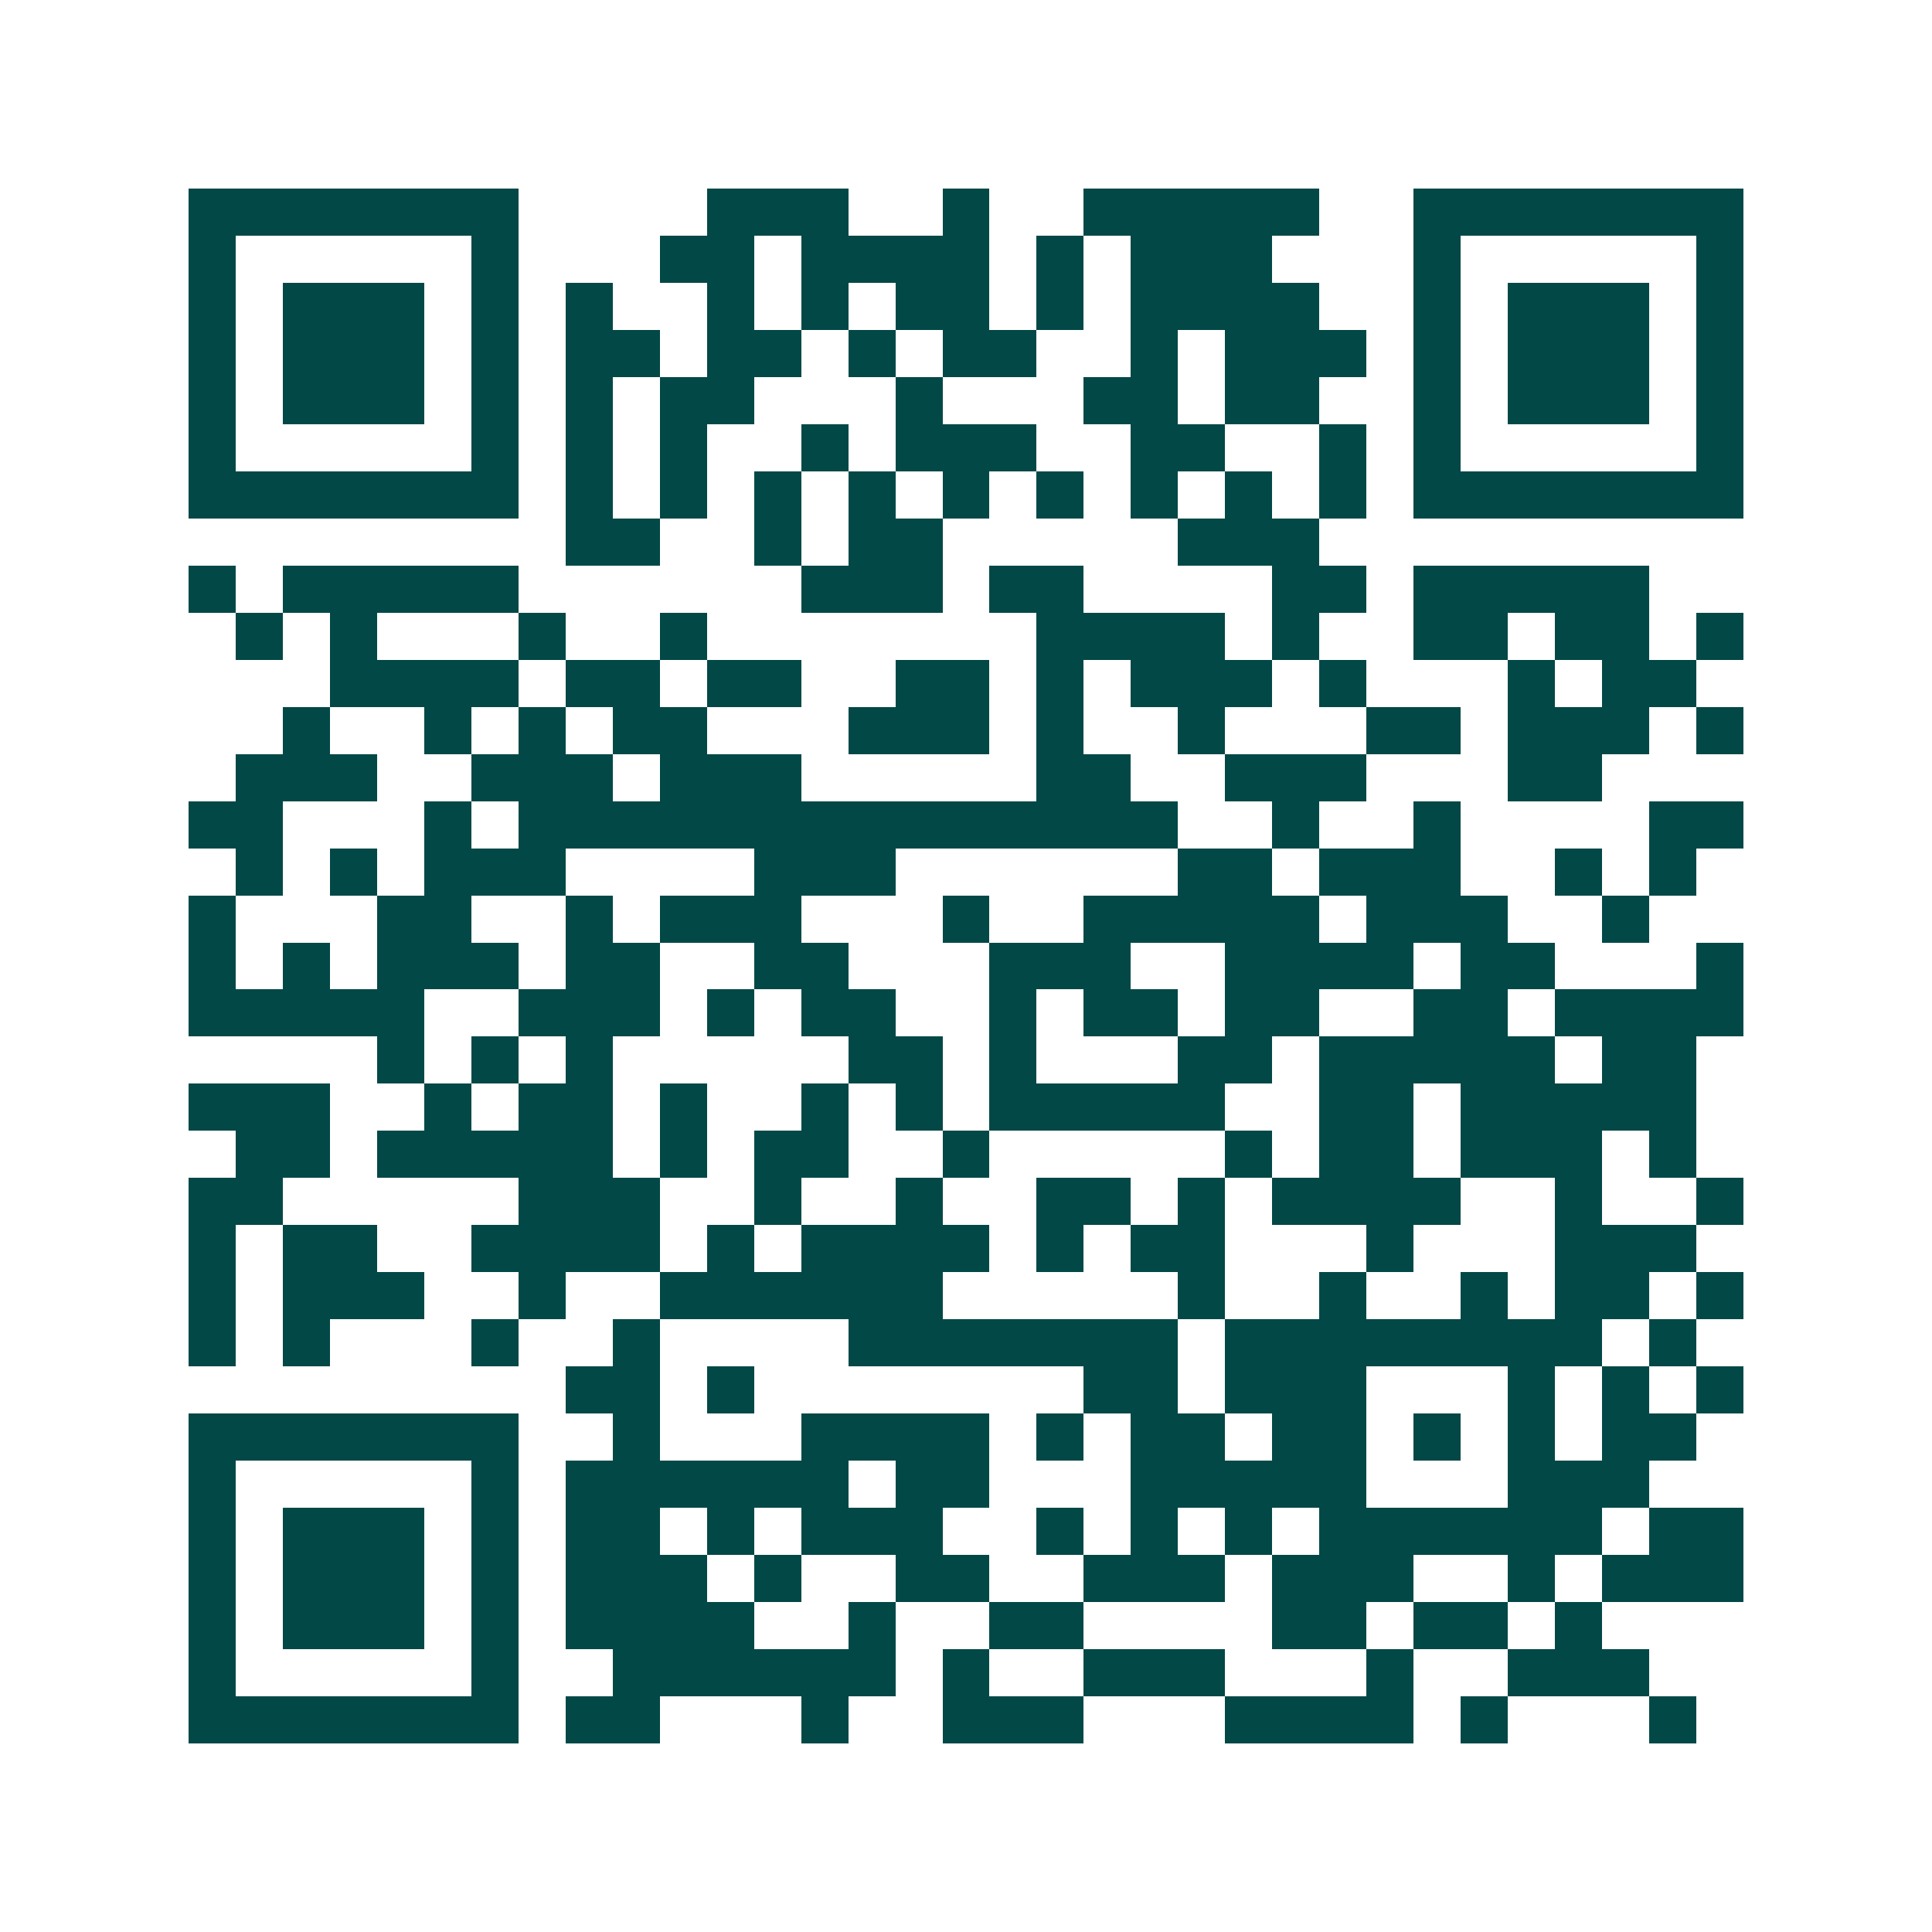 <svg xmlns="http://www.w3.org/2000/svg" width="200" height="200" viewBox="0 0 41 41" shape-rendering="crispEdges"><path fill="#ffffff" d="M0 0h41v41H0z"/><path stroke="#014847" d="M4 4.5h7m4 0h3m2 0h1m2 0h5m2 0h7M4 5.5h1m5 0h1m3 0h2m1 0h4m1 0h1m1 0h3m3 0h1m5 0h1M4 6.5h1m1 0h3m1 0h1m1 0h1m2 0h1m1 0h1m1 0h2m1 0h1m1 0h4m2 0h1m1 0h3m1 0h1M4 7.5h1m1 0h3m1 0h1m1 0h2m1 0h2m1 0h1m1 0h2m2 0h1m1 0h3m1 0h1m1 0h3m1 0h1M4 8.5h1m1 0h3m1 0h1m1 0h1m1 0h2m3 0h1m3 0h2m1 0h2m2 0h1m1 0h3m1 0h1M4 9.5h1m5 0h1m1 0h1m1 0h1m2 0h1m1 0h3m2 0h2m2 0h1m1 0h1m5 0h1M4 10.5h7m1 0h1m1 0h1m1 0h1m1 0h1m1 0h1m1 0h1m1 0h1m1 0h1m1 0h1m1 0h7M12 11.5h2m2 0h1m1 0h2m5 0h3M4 12.5h1m1 0h5m6 0h3m1 0h2m4 0h2m1 0h5M5 13.5h1m1 0h1m3 0h1m2 0h1m7 0h4m1 0h1m2 0h2m1 0h2m1 0h1M7 14.5h4m1 0h2m1 0h2m2 0h2m1 0h1m1 0h3m1 0h1m3 0h1m1 0h2M6 15.5h1m2 0h1m1 0h1m1 0h2m3 0h3m1 0h1m2 0h1m3 0h2m1 0h3m1 0h1M5 16.5h3m2 0h3m1 0h3m5 0h2m2 0h3m3 0h2M4 17.5h2m3 0h1m1 0h14m2 0h1m2 0h1m4 0h2M5 18.5h1m1 0h1m1 0h3m4 0h3m6 0h2m1 0h3m2 0h1m1 0h1M4 19.5h1m3 0h2m2 0h1m1 0h3m3 0h1m2 0h5m1 0h3m2 0h1M4 20.5h1m1 0h1m1 0h3m1 0h2m2 0h2m3 0h3m2 0h4m1 0h2m3 0h1M4 21.5h5m2 0h3m1 0h1m1 0h2m2 0h1m1 0h2m1 0h2m2 0h2m1 0h4M8 22.5h1m1 0h1m1 0h1m5 0h2m1 0h1m3 0h2m1 0h5m1 0h2M4 23.5h3m2 0h1m1 0h2m1 0h1m2 0h1m1 0h1m1 0h5m2 0h2m1 0h5M5 24.5h2m1 0h5m1 0h1m1 0h2m2 0h1m5 0h1m1 0h2m1 0h3m1 0h1M4 25.5h2m5 0h3m2 0h1m2 0h1m2 0h2m1 0h1m1 0h4m2 0h1m2 0h1M4 26.5h1m1 0h2m2 0h4m1 0h1m1 0h4m1 0h1m1 0h2m3 0h1m3 0h3M4 27.5h1m1 0h3m2 0h1m2 0h6m5 0h1m2 0h1m2 0h1m1 0h2m1 0h1M4 28.5h1m1 0h1m3 0h1m2 0h1m4 0h7m1 0h8m1 0h1M12 29.5h2m1 0h1m7 0h2m1 0h3m3 0h1m1 0h1m1 0h1M4 30.5h7m2 0h1m3 0h4m1 0h1m1 0h2m1 0h2m1 0h1m1 0h1m1 0h2M4 31.5h1m5 0h1m1 0h6m1 0h2m3 0h5m3 0h3M4 32.5h1m1 0h3m1 0h1m1 0h2m1 0h1m1 0h3m2 0h1m1 0h1m1 0h1m1 0h6m1 0h2M4 33.5h1m1 0h3m1 0h1m1 0h3m1 0h1m2 0h2m2 0h3m1 0h3m2 0h1m1 0h3M4 34.5h1m1 0h3m1 0h1m1 0h4m2 0h1m2 0h2m4 0h2m1 0h2m1 0h1M4 35.5h1m5 0h1m2 0h6m1 0h1m2 0h3m3 0h1m2 0h3M4 36.5h7m1 0h2m3 0h1m2 0h3m3 0h4m1 0h1m3 0h1"/></svg>
